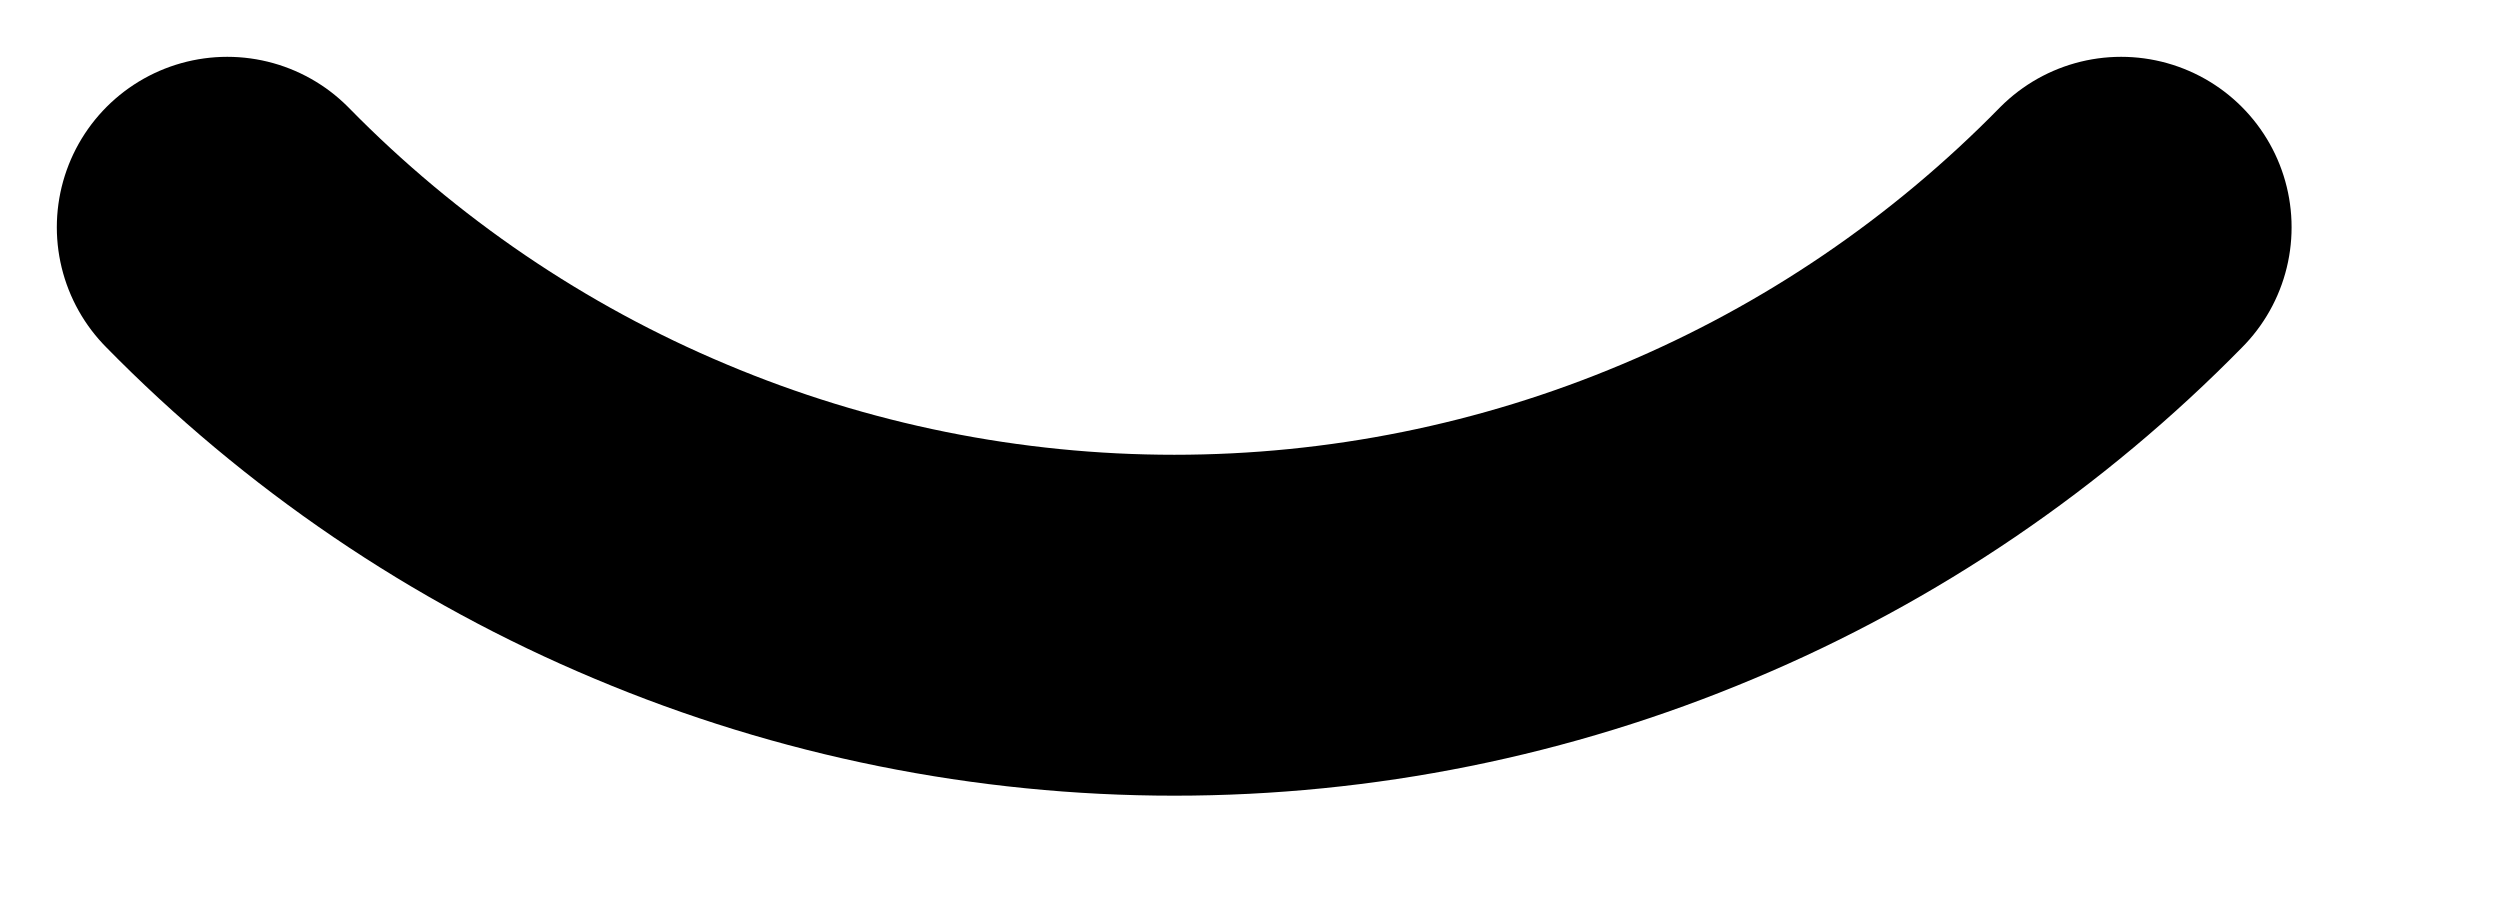 <?xml version="1.0" encoding="utf-8"?>
<svg xmlns="http://www.w3.org/2000/svg" fill="none" height="100%" overflow="visible" preserveAspectRatio="none" style="display: block;" viewBox="0 0 11 4" width="100%">
<path d="M1 1C1.543 1.554 2.191 1.995 2.907 2.295C3.622 2.596 4.391 2.751 5.167 2.751C5.943 2.751 6.711 2.596 7.426 2.295C8.142 1.995 8.79 1.554 9.333 1" id="Vector" stroke="black" stroke-linecap="round" stroke-width="1.5"/>
</svg>